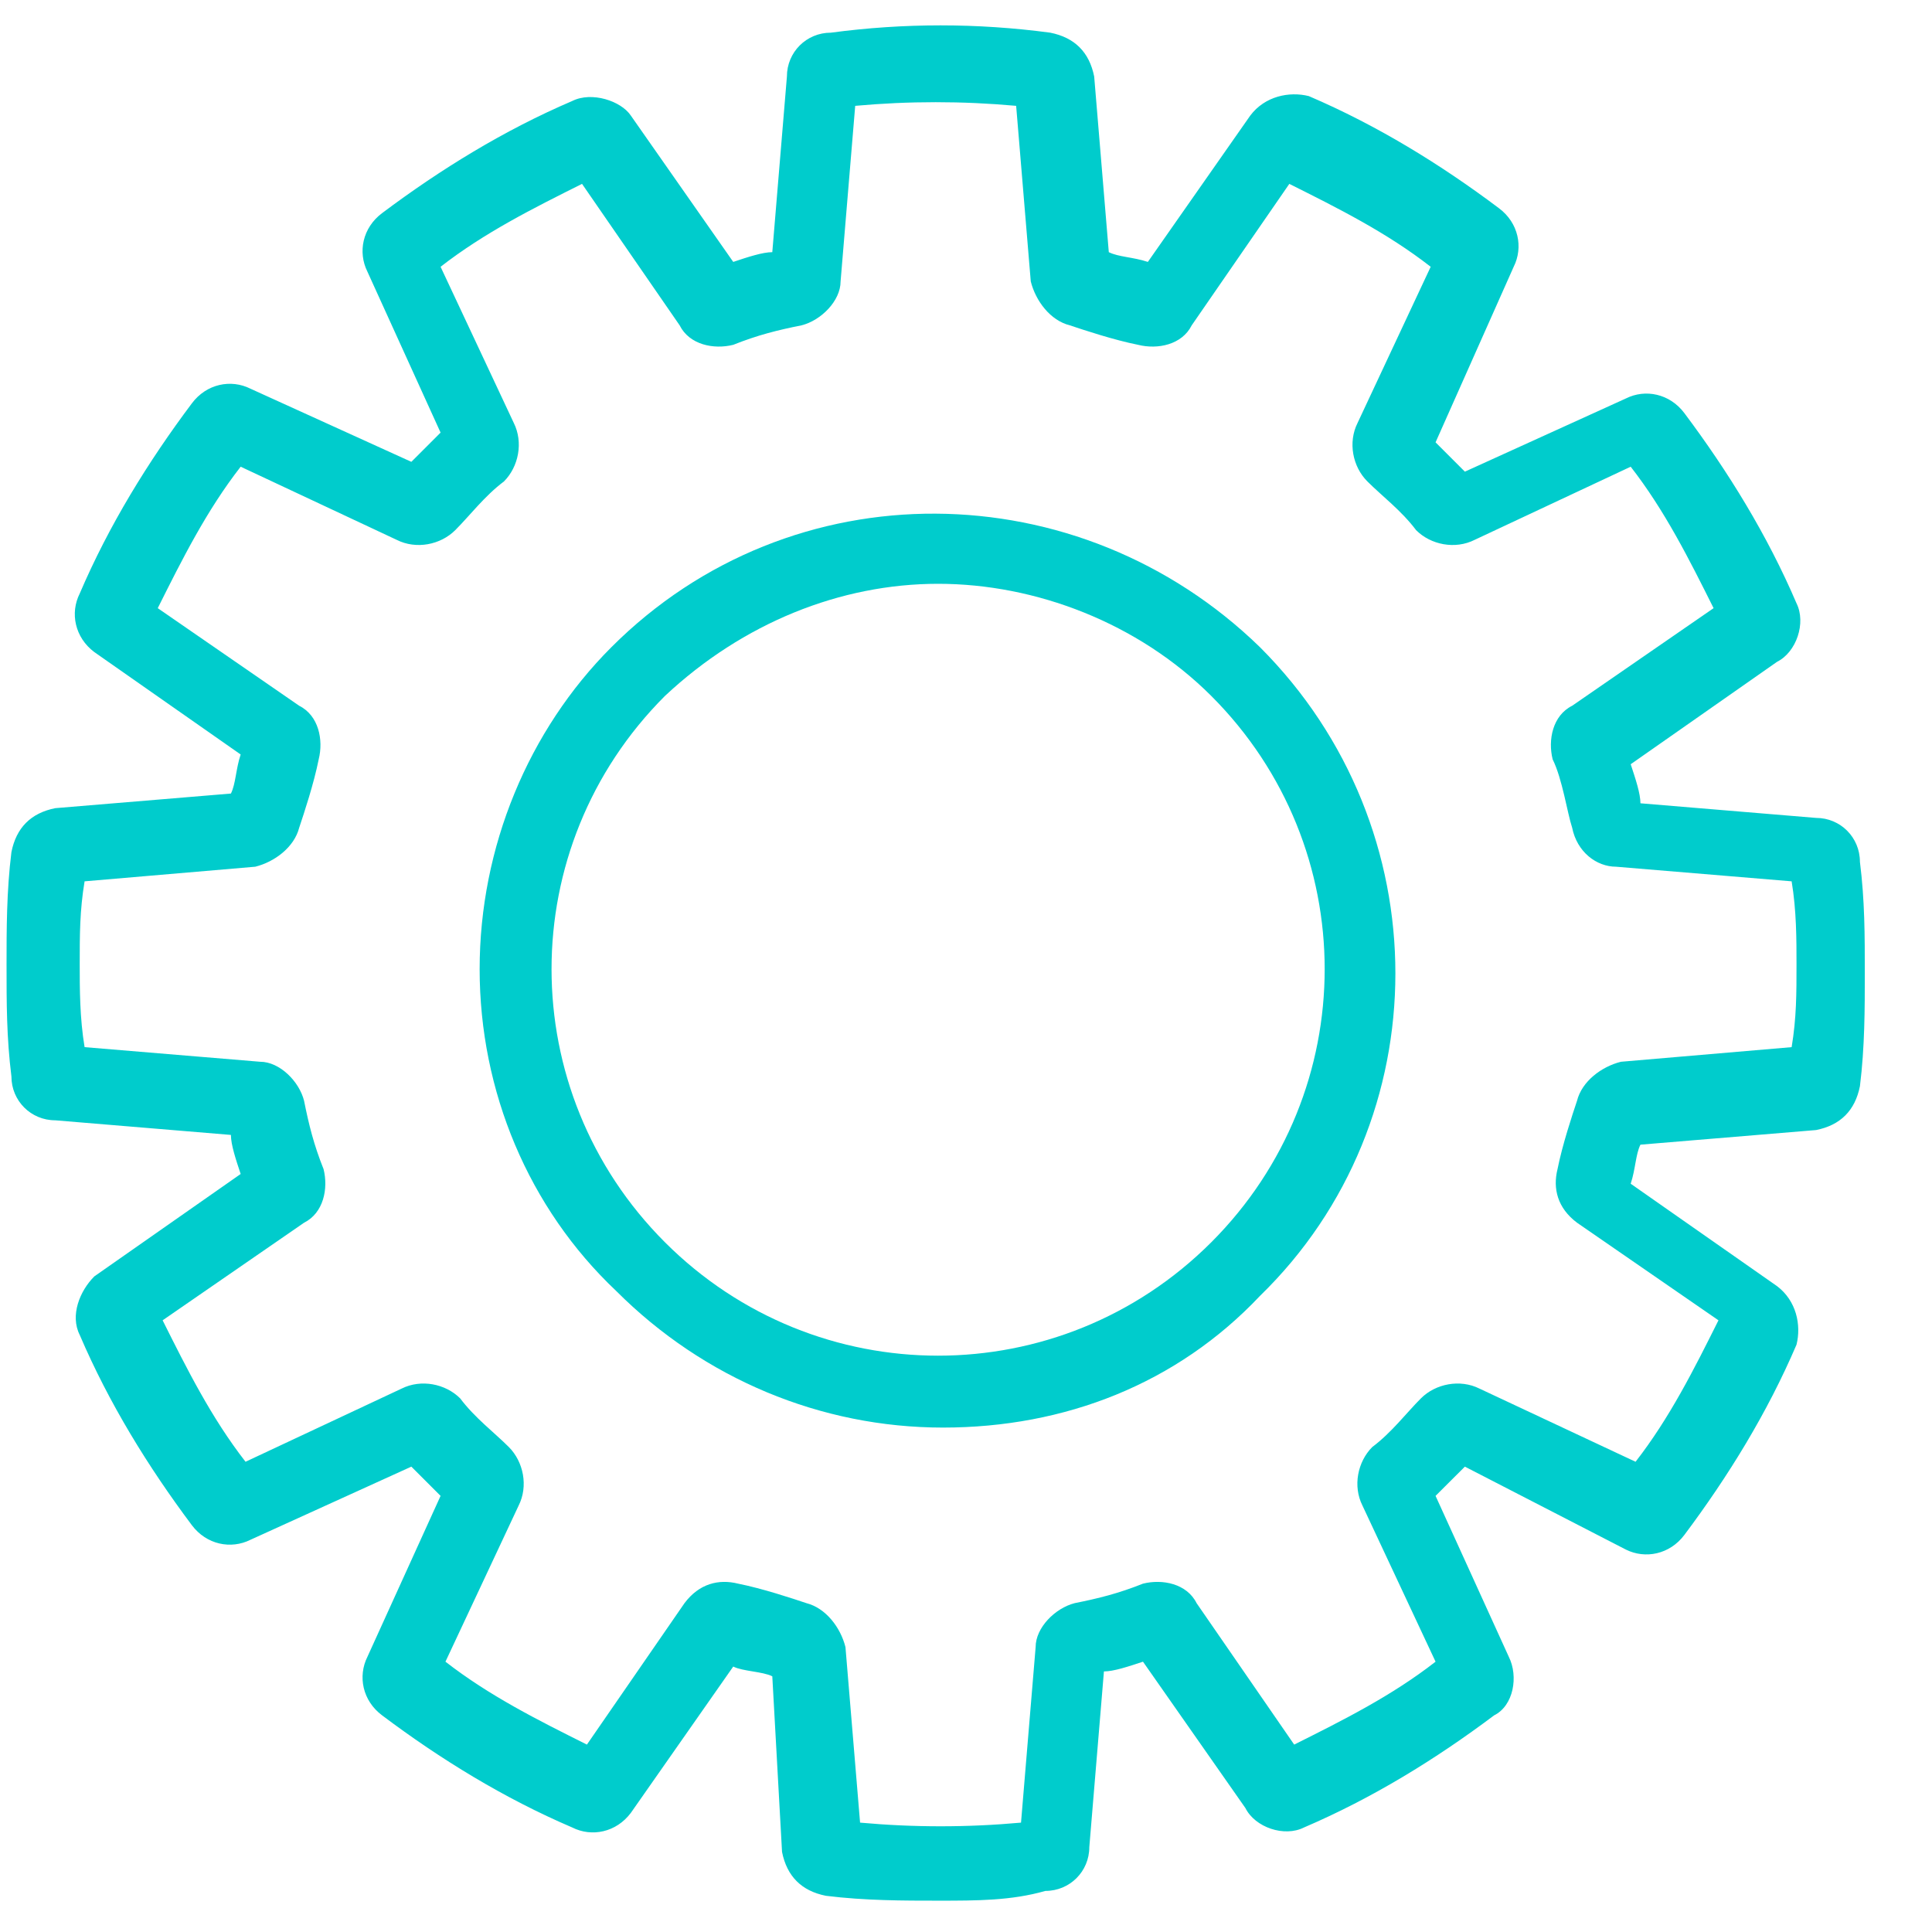 <svg width="23" height="23" viewBox="0 0 23 23" fill="none" xmlns="http://www.w3.org/2000/svg">
<path d="M11.168 22.627C10.761 22.627 10.297 22.627 9.832 22.569C9.542 22.511 9.368 22.337 9.31 22.047L9.194 19.956C9.078 19.898 8.845 19.898 8.729 19.84L7.51 21.582C7.336 21.814 7.045 21.873 6.813 21.756C6 21.408 5.245 20.944 4.549 20.421C4.316 20.247 4.258 19.956 4.374 19.724L5.245 17.808C5.129 17.692 5.013 17.576 4.897 17.46L2.981 18.331C2.749 18.447 2.458 18.389 2.284 18.157C1.762 17.46 1.297 16.705 0.949 15.892C0.832 15.66 0.949 15.369 1.123 15.195L2.865 13.976C2.807 13.802 2.749 13.627 2.749 13.511L0.658 13.337C0.368 13.337 0.136 13.105 0.136 12.815C0.078 12.35 0.078 11.944 0.078 11.479C0.078 11.073 0.078 10.608 0.136 10.144C0.194 9.853 0.368 9.679 0.658 9.621L2.749 9.447C2.807 9.331 2.807 9.156 2.865 8.982L1.123 7.763C0.891 7.589 0.832 7.298 0.949 7.066C1.297 6.253 1.762 5.498 2.284 4.802C2.458 4.569 2.749 4.511 2.981 4.627L4.897 5.498C5.013 5.382 5.129 5.266 5.245 5.15L4.374 3.234C4.258 3.002 4.316 2.711 4.549 2.537C5.245 2.015 6 1.55 6.813 1.202C7.045 1.086 7.394 1.202 7.51 1.376L8.729 3.118C8.903 3.06 9.078 3.002 9.194 3.002L9.368 0.911C9.368 0.621 9.6 0.389 9.891 0.389C10.761 0.273 11.633 0.273 12.503 0.389C12.794 0.447 12.968 0.621 13.026 0.911L13.2 3.002C13.316 3.06 13.491 3.06 13.665 3.118L14.884 1.376C15.058 1.144 15.349 1.086 15.581 1.144C16.394 1.492 17.149 1.956 17.845 2.479C18.078 2.653 18.136 2.944 18.02 3.176L17.09 5.266C17.207 5.382 17.323 5.498 17.439 5.615L19.355 4.744C19.587 4.627 19.878 4.686 20.052 4.918C20.574 5.615 21.039 6.369 21.387 7.182C21.503 7.415 21.387 7.763 21.155 7.879L19.413 9.098C19.471 9.273 19.529 9.447 19.529 9.563L21.62 9.737C21.91 9.737 22.142 9.969 22.142 10.26C22.2 10.724 22.2 11.131 22.2 11.595C22.2 12.002 22.2 12.466 22.142 12.931C22.084 13.221 21.91 13.395 21.62 13.453L19.529 13.627C19.471 13.744 19.471 13.918 19.413 14.092L21.155 15.311C21.387 15.486 21.445 15.776 21.387 16.008C21.039 16.821 20.574 17.576 20.052 18.273C19.878 18.505 19.587 18.563 19.355 18.447L17.439 17.46C17.323 17.576 17.207 17.692 17.09 17.808L17.962 19.724C18.078 19.956 18.02 20.305 17.787 20.421C17.09 20.944 16.336 21.408 15.523 21.756C15.29 21.873 14.942 21.756 14.826 21.524L13.607 19.782C13.432 19.84 13.258 19.898 13.142 19.898L12.968 21.989C12.968 22.279 12.736 22.511 12.445 22.511C12.039 22.627 11.633 22.627 11.168 22.627ZM10.239 21.698C10.878 21.756 11.516 21.756 12.155 21.698L12.329 19.608C12.329 19.376 12.562 19.144 12.794 19.085C13.084 19.027 13.316 18.969 13.607 18.853C13.839 18.795 14.129 18.853 14.245 19.085L15.407 20.769C15.987 20.479 16.568 20.189 17.09 19.782L16.22 17.924C16.103 17.692 16.162 17.402 16.336 17.227C16.568 17.053 16.742 16.821 16.916 16.647C17.09 16.473 17.381 16.415 17.613 16.531L19.471 17.402C19.878 16.879 20.168 16.298 20.458 15.718L18.774 14.556C18.542 14.382 18.484 14.15 18.542 13.918C18.6 13.627 18.716 13.279 18.774 13.105C18.832 12.873 19.065 12.698 19.297 12.64L21.329 12.466C21.387 12.118 21.387 11.827 21.387 11.479C21.387 11.189 21.387 10.84 21.329 10.492L19.239 10.318C19.007 10.318 18.774 10.144 18.716 9.853C18.658 9.679 18.6 9.273 18.484 9.04C18.426 8.808 18.484 8.518 18.716 8.402L20.4 7.24C20.11 6.66 19.82 6.079 19.413 5.556L17.555 6.427C17.323 6.544 17.032 6.486 16.858 6.311C16.684 6.079 16.452 5.905 16.278 5.731C16.103 5.556 16.045 5.266 16.162 5.034L17.032 3.176C16.51 2.769 15.929 2.479 15.349 2.189L14.187 3.873C14.071 4.105 13.781 4.163 13.549 4.105C13.258 4.047 12.91 3.931 12.736 3.873C12.503 3.815 12.329 3.582 12.271 3.35L12.097 1.26C11.458 1.202 10.82 1.202 10.181 1.26L10.007 3.35C10.007 3.582 9.774 3.815 9.542 3.873C9.252 3.931 9.02 3.989 8.729 4.105C8.497 4.163 8.207 4.105 8.091 3.873L6.929 2.189C6.349 2.479 5.768 2.769 5.245 3.176L6.116 5.034C6.232 5.266 6.174 5.556 6 5.731C5.768 5.905 5.594 6.137 5.42 6.311C5.245 6.486 4.955 6.544 4.723 6.427L2.865 5.556C2.458 6.079 2.168 6.66 1.878 7.24L3.562 8.402C3.794 8.518 3.852 8.808 3.794 9.04C3.736 9.331 3.62 9.679 3.562 9.853C3.503 10.085 3.271 10.26 3.039 10.318L1.007 10.492C0.949 10.84 0.949 11.131 0.949 11.479C0.949 11.769 0.949 12.118 1.007 12.466L3.097 12.64C3.329 12.64 3.562 12.873 3.62 13.105C3.678 13.395 3.736 13.627 3.852 13.918C3.91 14.15 3.852 14.44 3.62 14.556L1.936 15.718C2.226 16.298 2.516 16.879 2.923 17.402L4.781 16.531C5.013 16.415 5.303 16.473 5.478 16.647C5.652 16.879 5.884 17.053 6.058 17.227C6.232 17.402 6.291 17.692 6.174 17.924L5.303 19.782C5.826 20.189 6.407 20.479 6.987 20.769L8.149 19.085C8.323 18.853 8.555 18.795 8.787 18.853C9.078 18.911 9.426 19.027 9.6 19.085C9.832 19.144 10.007 19.376 10.065 19.608L10.239 21.698Z" fill="#00CCCC"/>
<path d="M11.226 16.995C9.774 16.995 8.381 16.415 7.336 15.369C6.291 14.382 5.71 12.989 5.71 11.537C5.71 10.085 6.291 8.692 7.278 7.705C9.426 5.556 12.852 5.614 15 7.705C17.149 9.853 17.149 13.337 15 15.427C14.013 16.473 12.678 16.995 11.226 16.995ZM11.168 6.95C10.007 6.95 8.845 7.415 7.916 8.285C6.116 10.085 6.116 12.989 7.916 14.789C9.716 16.589 12.62 16.589 14.42 14.789C16.22 12.989 16.22 10.085 14.42 8.285C13.549 7.415 12.329 6.95 11.168 6.95Z" fill="#00CCCC"/>
</svg>
